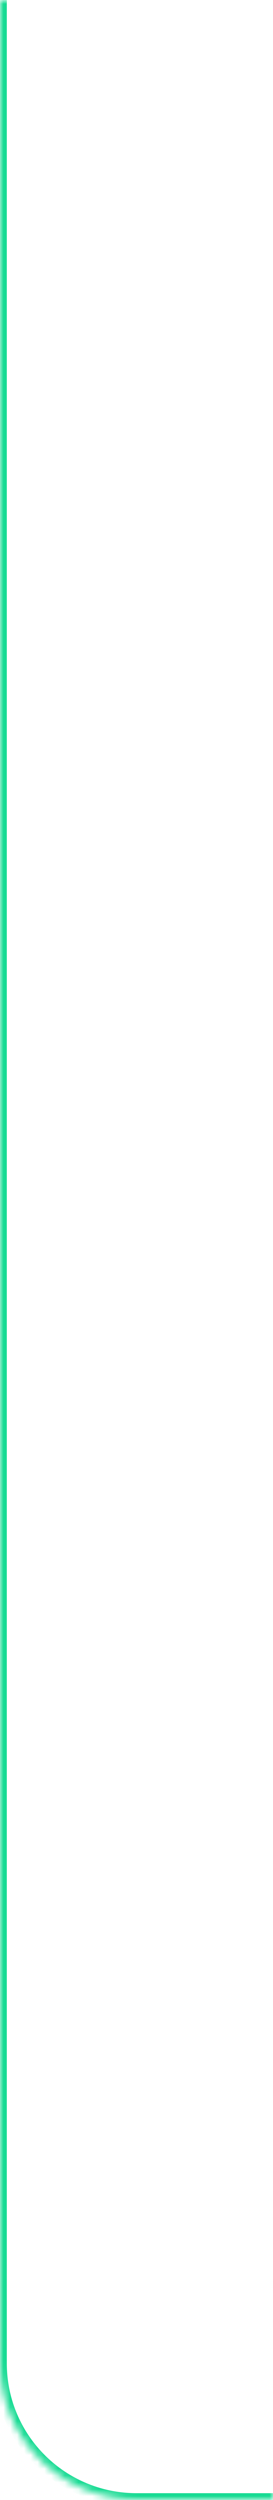 <?xml version="1.0" encoding="UTF-8"?> <svg xmlns="http://www.w3.org/2000/svg" width="40" height="366" viewBox="0 0 40 366" fill="none"><mask id="path-1-inside-1_156_2856" fill="white"><path d="M0 0L1.51241e-05 346C1.5607e-05 357.046 8.954 366 20 366L40 366L40 -1.74845e-06L0 0Z"></path></mask><path d="M-1 4.37114e-08L-1 346C-1 357.598 8.402 367 20 367L20 365C9.507 365 1 356.493 1 346L1 -4.37114e-08L-1 4.37114e-08ZM40 366L40 -1.74845e-06L40 366ZM40 -1.74845e-06L0 0L40 -1.74845e-06ZM-1 346C-1 357.598 8.402 367 20 367L40 367L40 365L20 365C9.507 365 1 356.493 1 346L-1 346Z" fill="#17DB93" mask="url(#path-1-inside-1_156_2856)"></path></svg> 